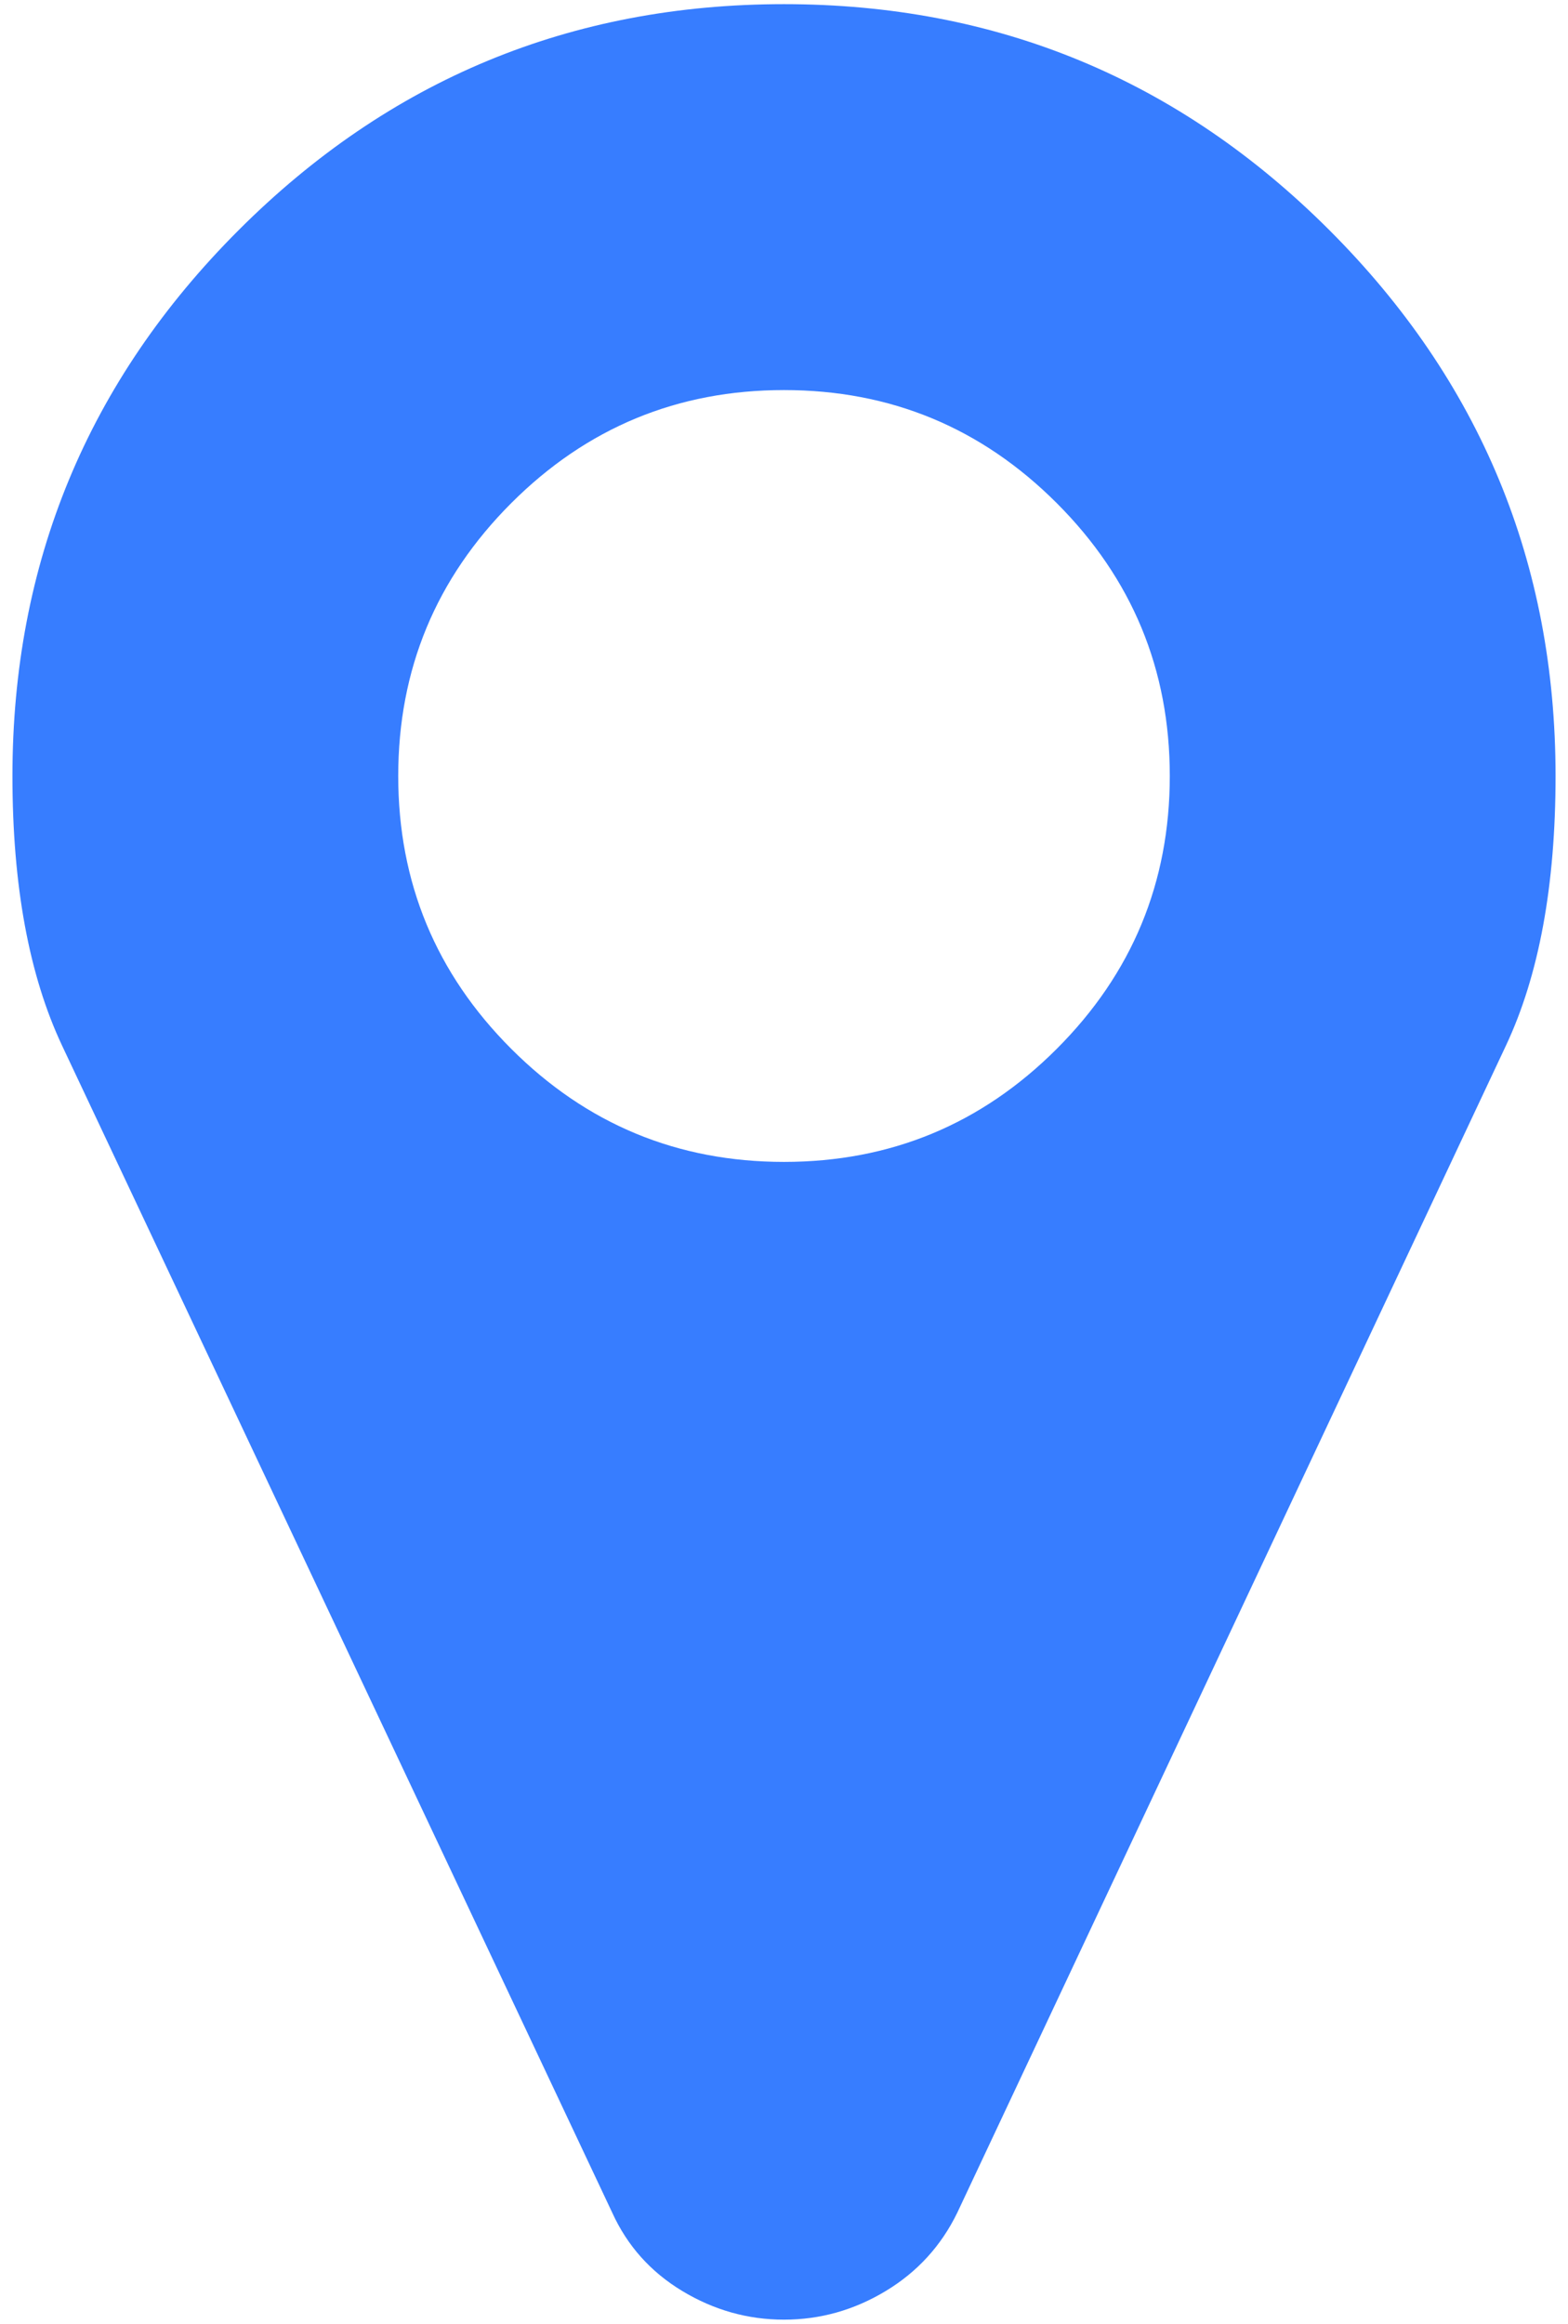 <?xml version="1.0" encoding="UTF-8"?> <svg xmlns="http://www.w3.org/2000/svg" width="108" height="160" viewBox="0 0 108 160" fill="none"> <path d="M80.572 53.429C80.572 46.094 77.977 39.831 72.787 34.642C67.597 29.452 61.335 26.857 54 26.857C46.666 26.857 40.403 29.452 35.213 34.642C30.024 39.831 27.429 46.094 27.429 53.429C27.429 60.763 30.024 67.026 35.213 72.215C40.403 77.405 46.666 80 54 80C61.335 80 67.597 77.405 72.787 72.215C77.977 67.026 80.572 60.763 80.572 53.429ZM107.143 53.429C107.143 60.971 106.001 67.164 103.718 72.008L65.937 152.345C64.829 154.628 63.186 156.427 61.006 157.742C58.827 159.057 56.491 159.714 54 159.714C51.509 159.714 49.174 159.057 46.994 157.742C44.814 156.427 43.206 154.628 42.168 152.345L4.283 72.008C1.999 67.164 0.857 60.971 0.857 53.429C0.857 38.759 6.047 26.234 16.427 15.855C26.806 5.475 39.331 0.286 54 0.286C68.67 0.286 81.195 5.475 91.574 15.855C101.953 26.234 107.143 38.759 107.143 53.429Z" fill="#377DFF"></path> </svg> 